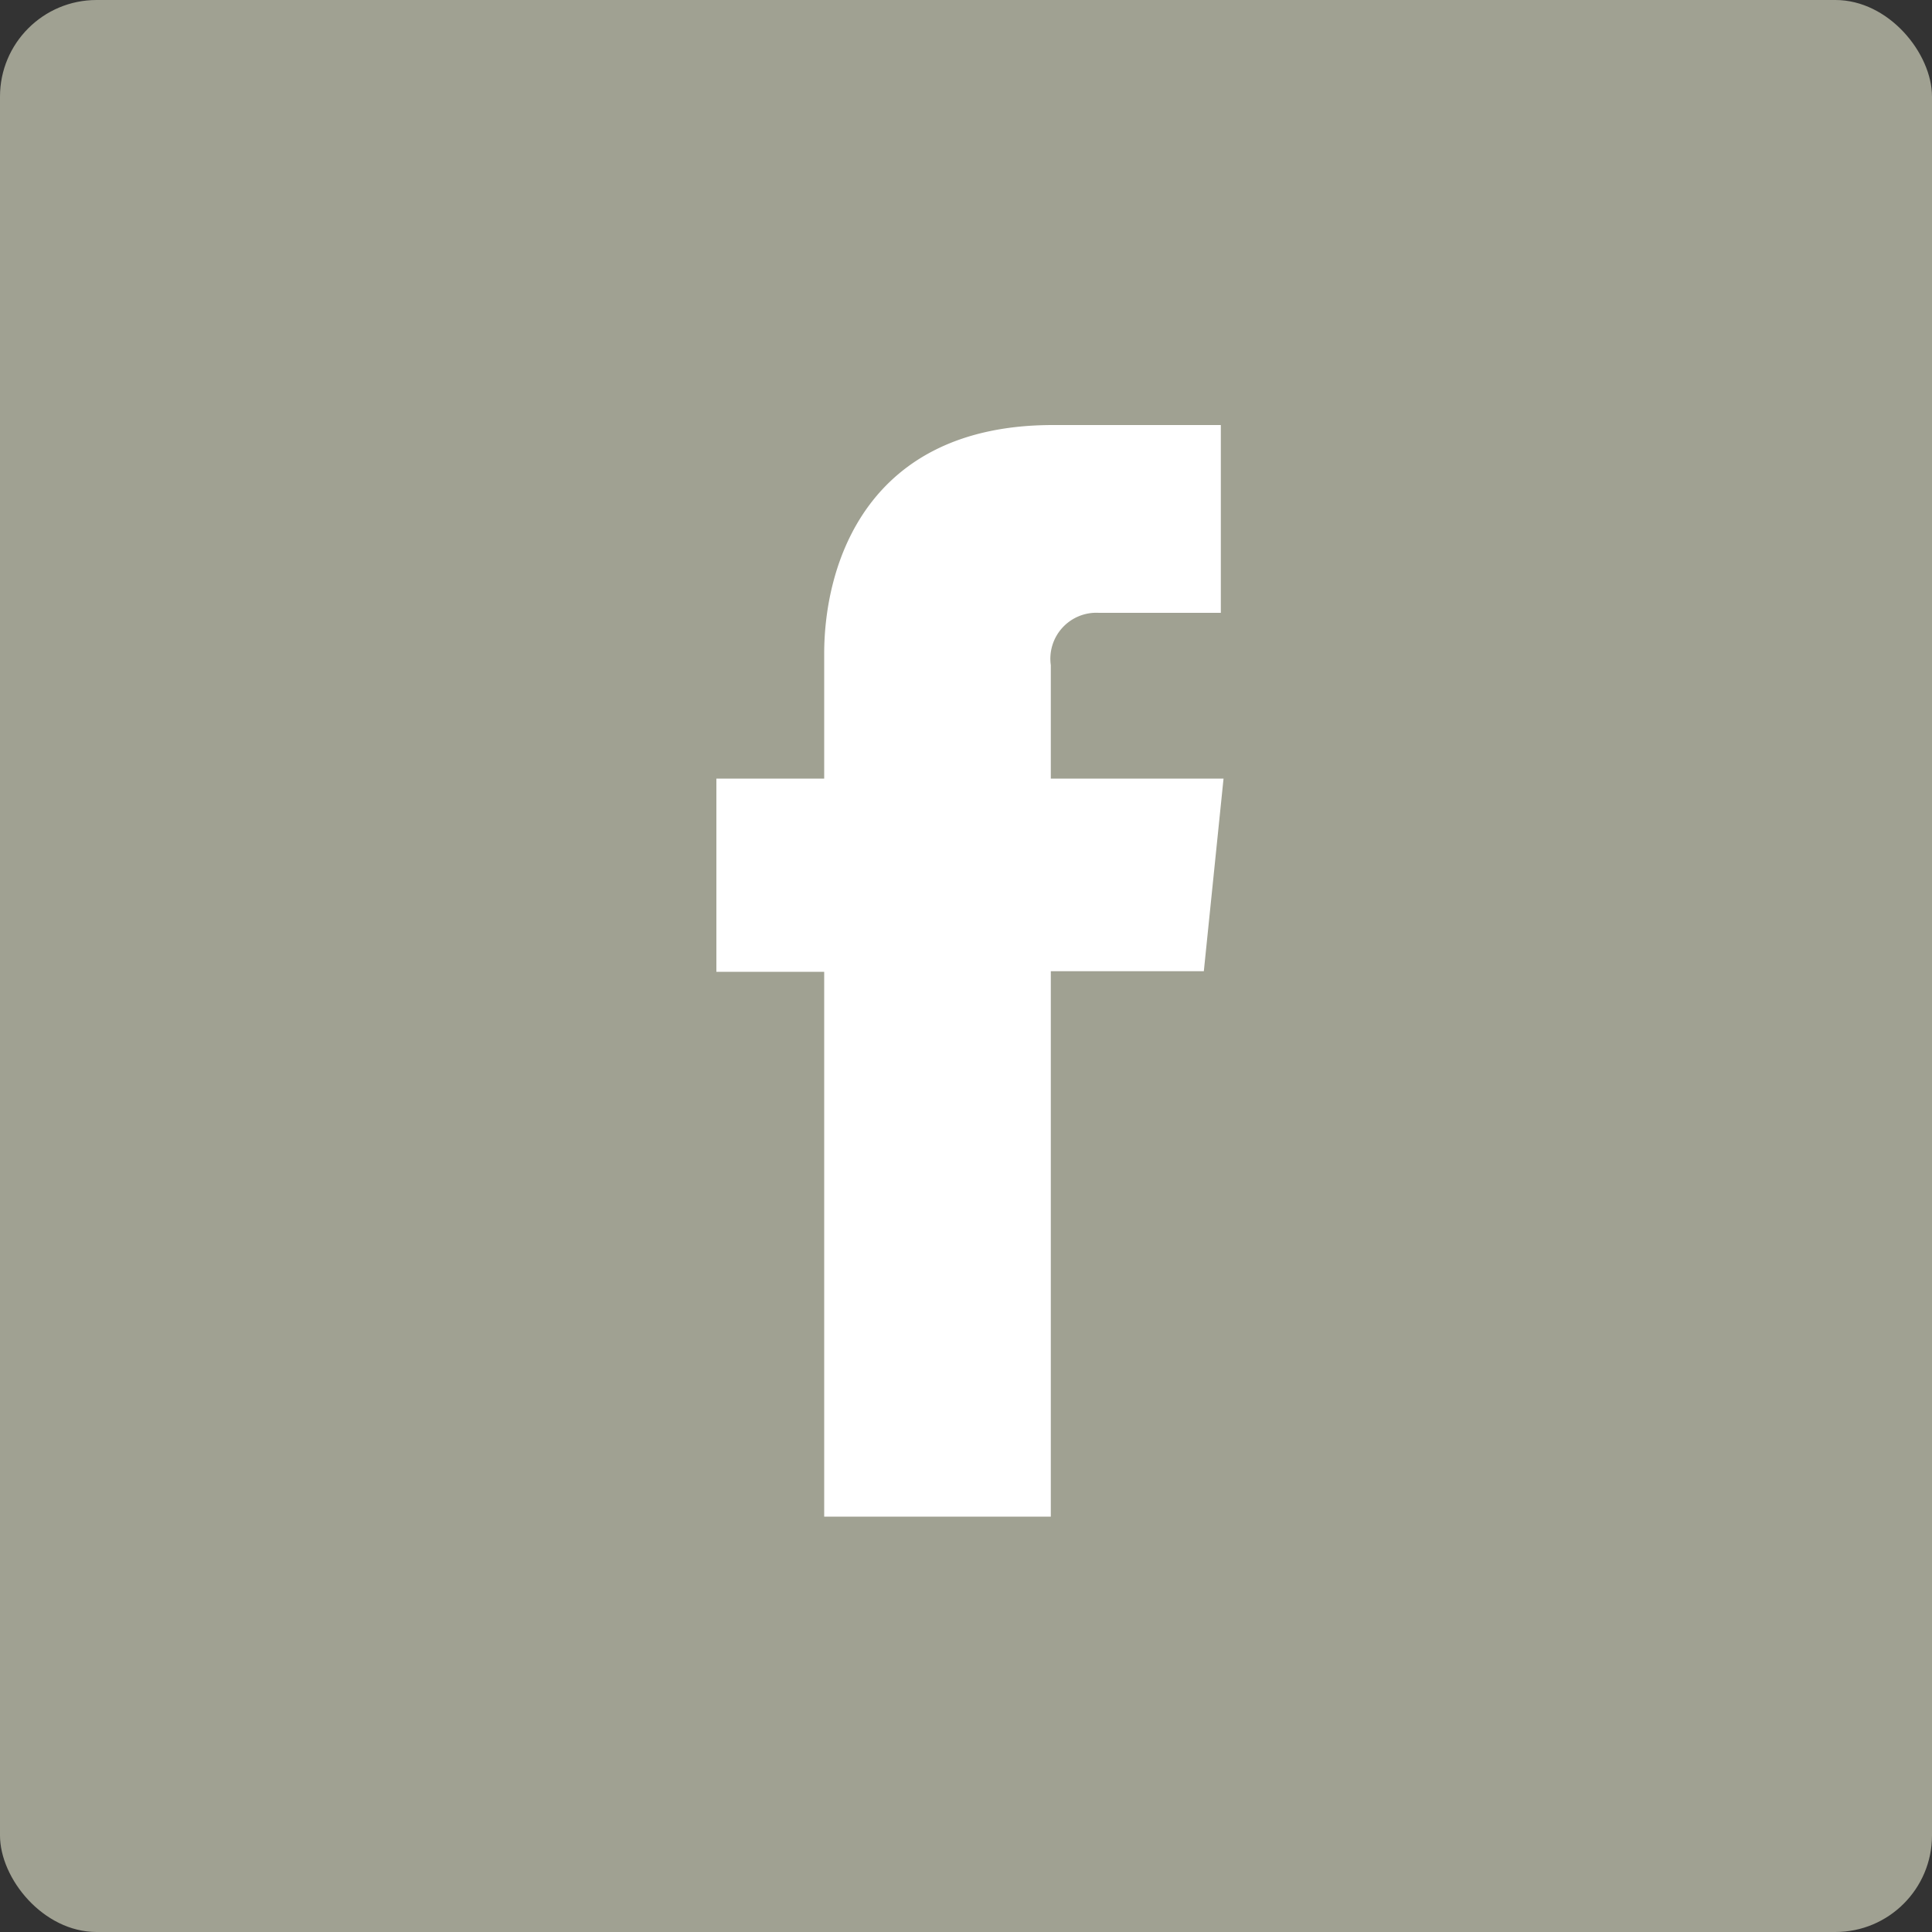 <svg xmlns="http://www.w3.org/2000/svg" viewBox="0 0 100 100"><rect x="0" y="0" width="100" height="100" fill="#333333" stroke="none"/><defs><style>.cls-1{fill:#a0a192;}.cls-2{fill:#fff;}</style></defs><title>Facebook</title><g id="Layer_2" data-name="Layer 2"><g id="Layer_1-2" data-name="Layer 1"><rect class="cls-1" width="100" height="100" rx="5"/><path class="cls-2" d="M63.33,40.3H54.39V34.43a2.38,2.38,0,0,1,2.49-2.71h6.31V22L54.5,22c-9.65,0-11.84,7.22-11.84,11.84V40.3H37.08v10h5.58V78.5H54.39V50.27h7.92Z"/></g></g></svg>